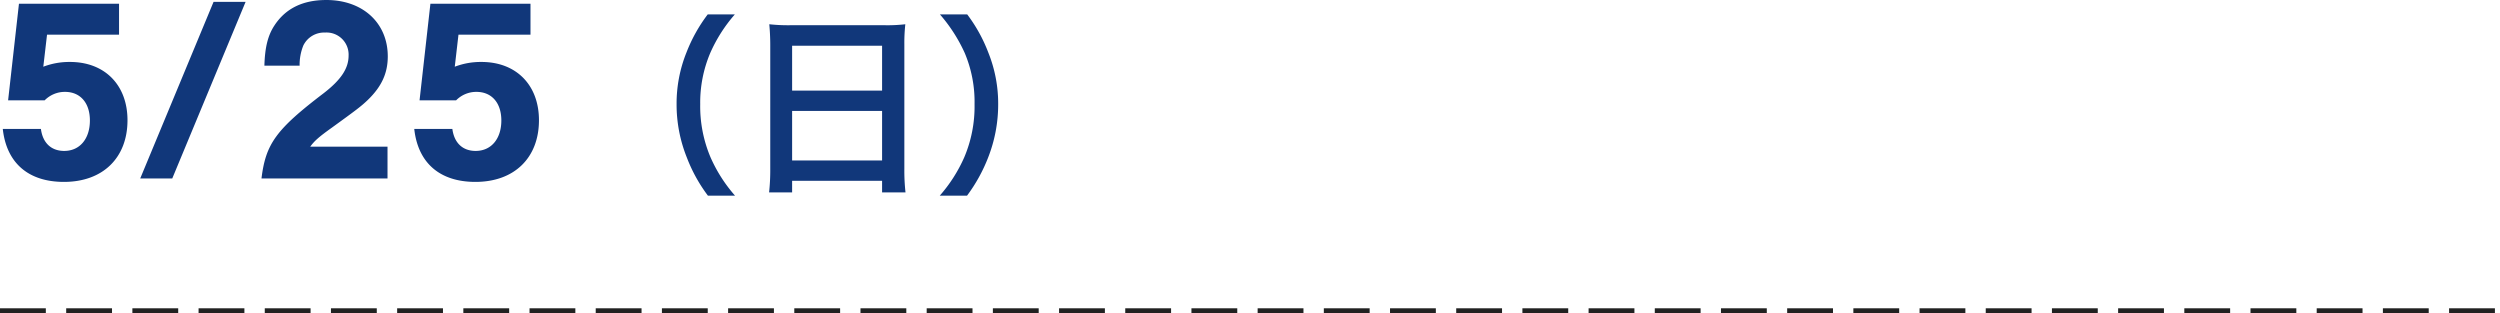 <svg xmlns="http://www.w3.org/2000/svg" width="491" height="61.549" viewBox="0 0 491 61.549">
  <g id="グループ_1106" data-name="グループ 1106" transform="translate(-8297.5 -20032.951)">
    <line id="線_35" data-name="線 35" x2="491" transform="translate(8297.5 20094)" fill="none" stroke="#212121" stroke-width="1" stroke-dasharray="9 4"/>
    <path id="パス_13116" data-name="パス 13116" d="M-100.264-28.236H-86.12V-34.32h-19.656l-2.132,18.98h7.176a5.546,5.546,0,0,1,4-1.664c3.016,0,4.888,2.184,4.888,5.616,0,3.588-1.976,5.98-5.044,5.98-2.548,0-4.212-1.56-4.576-4.316h-7.488c.728,6.656,4.992,10.4,12.012,10.4,7.644,0,12.48-4.732,12.48-12.116,0-6.916-4.472-11.44-11.284-11.44a14.187,14.187,0,0,0-5.252.936Zm39-6.448h-6.292L-81.96,0h6.292ZM-33.392-6.24H-48.576c.832-1.144,1.716-1.924,4.264-3.744,4.732-3.432,5.72-4.16,7.02-5.408,2.756-2.652,3.952-5.3,3.952-8.58,0-6.552-4.888-11.076-12.064-11.076-4.628,0-8.008,1.664-10.192,4.992-1.3,1.976-1.872,4.316-1.976,7.9h6.916a10.158,10.158,0,0,1,.728-3.952,4.541,4.541,0,0,1,4.264-2.548,4.34,4.34,0,0,1,4.628,4.524c0,2.5-1.456,4.732-4.888,7.384C-55.284-9.62-57.312-6.812-58.144,0h24.752Zm13.936-22H-5.312V-34.32H-24.968L-27.1-15.34h7.176a5.546,5.546,0,0,1,4-1.664c3.016,0,4.888,2.184,4.888,5.616,0,3.588-1.976,5.98-5.044,5.98-2.548,0-4.212-1.56-4.576-4.316H-28.14c.728,6.656,4.992,10.4,12.012,10.4,7.644,0,12.48-4.732,12.48-12.116,0-6.916-4.472-11.44-11.284-11.44a14.187,14.187,0,0,0-5.252.936ZM34.862,3.382A29.205,29.205,0,0,1,30.036-4.18a25.706,25.706,0,0,1-2.014-10.412A24.934,24.934,0,0,1,30-24.662a29.613,29.613,0,0,1,4.826-7.562H29.5a30.676,30.676,0,0,0-4.18,7.486,26.892,26.892,0,0,0-1.938,10.146A27.963,27.963,0,0,0,25.4-4.1a30.435,30.435,0,0,0,4.142,7.486Zm6.916-5.244a39.858,39.858,0,0,1-.228,4.6h4.522V.456h17.67v2.28h4.6a38.5,38.5,0,0,1-.228-4.6V-26.41a34.334,34.334,0,0,1,.19-3.876,30.577,30.577,0,0,1-4.1.19H45.806a33.546,33.546,0,0,1-4.218-.19c.114,1.254.19,2.584.19,4.066Zm4.294-24.206h17.67v8.816H46.072Zm0,12.806h17.67v9.728H46.072ZM80.424,3.382A31.745,31.745,0,0,0,84.566-4.1a28.539,28.539,0,0,0,1.976-10.488A26.892,26.892,0,0,0,84.6-24.738a30.33,30.33,0,0,0-4.142-7.486H75.1a31.048,31.048,0,0,1,4.864,7.562,24.669,24.669,0,0,1,1.938,10.07A25.579,25.579,0,0,1,79.892-4.18a29.2,29.2,0,0,1-4.826,7.562Z" transform="translate(8407 20068)" fill="#11377a"/>
  </g>
</svg>
